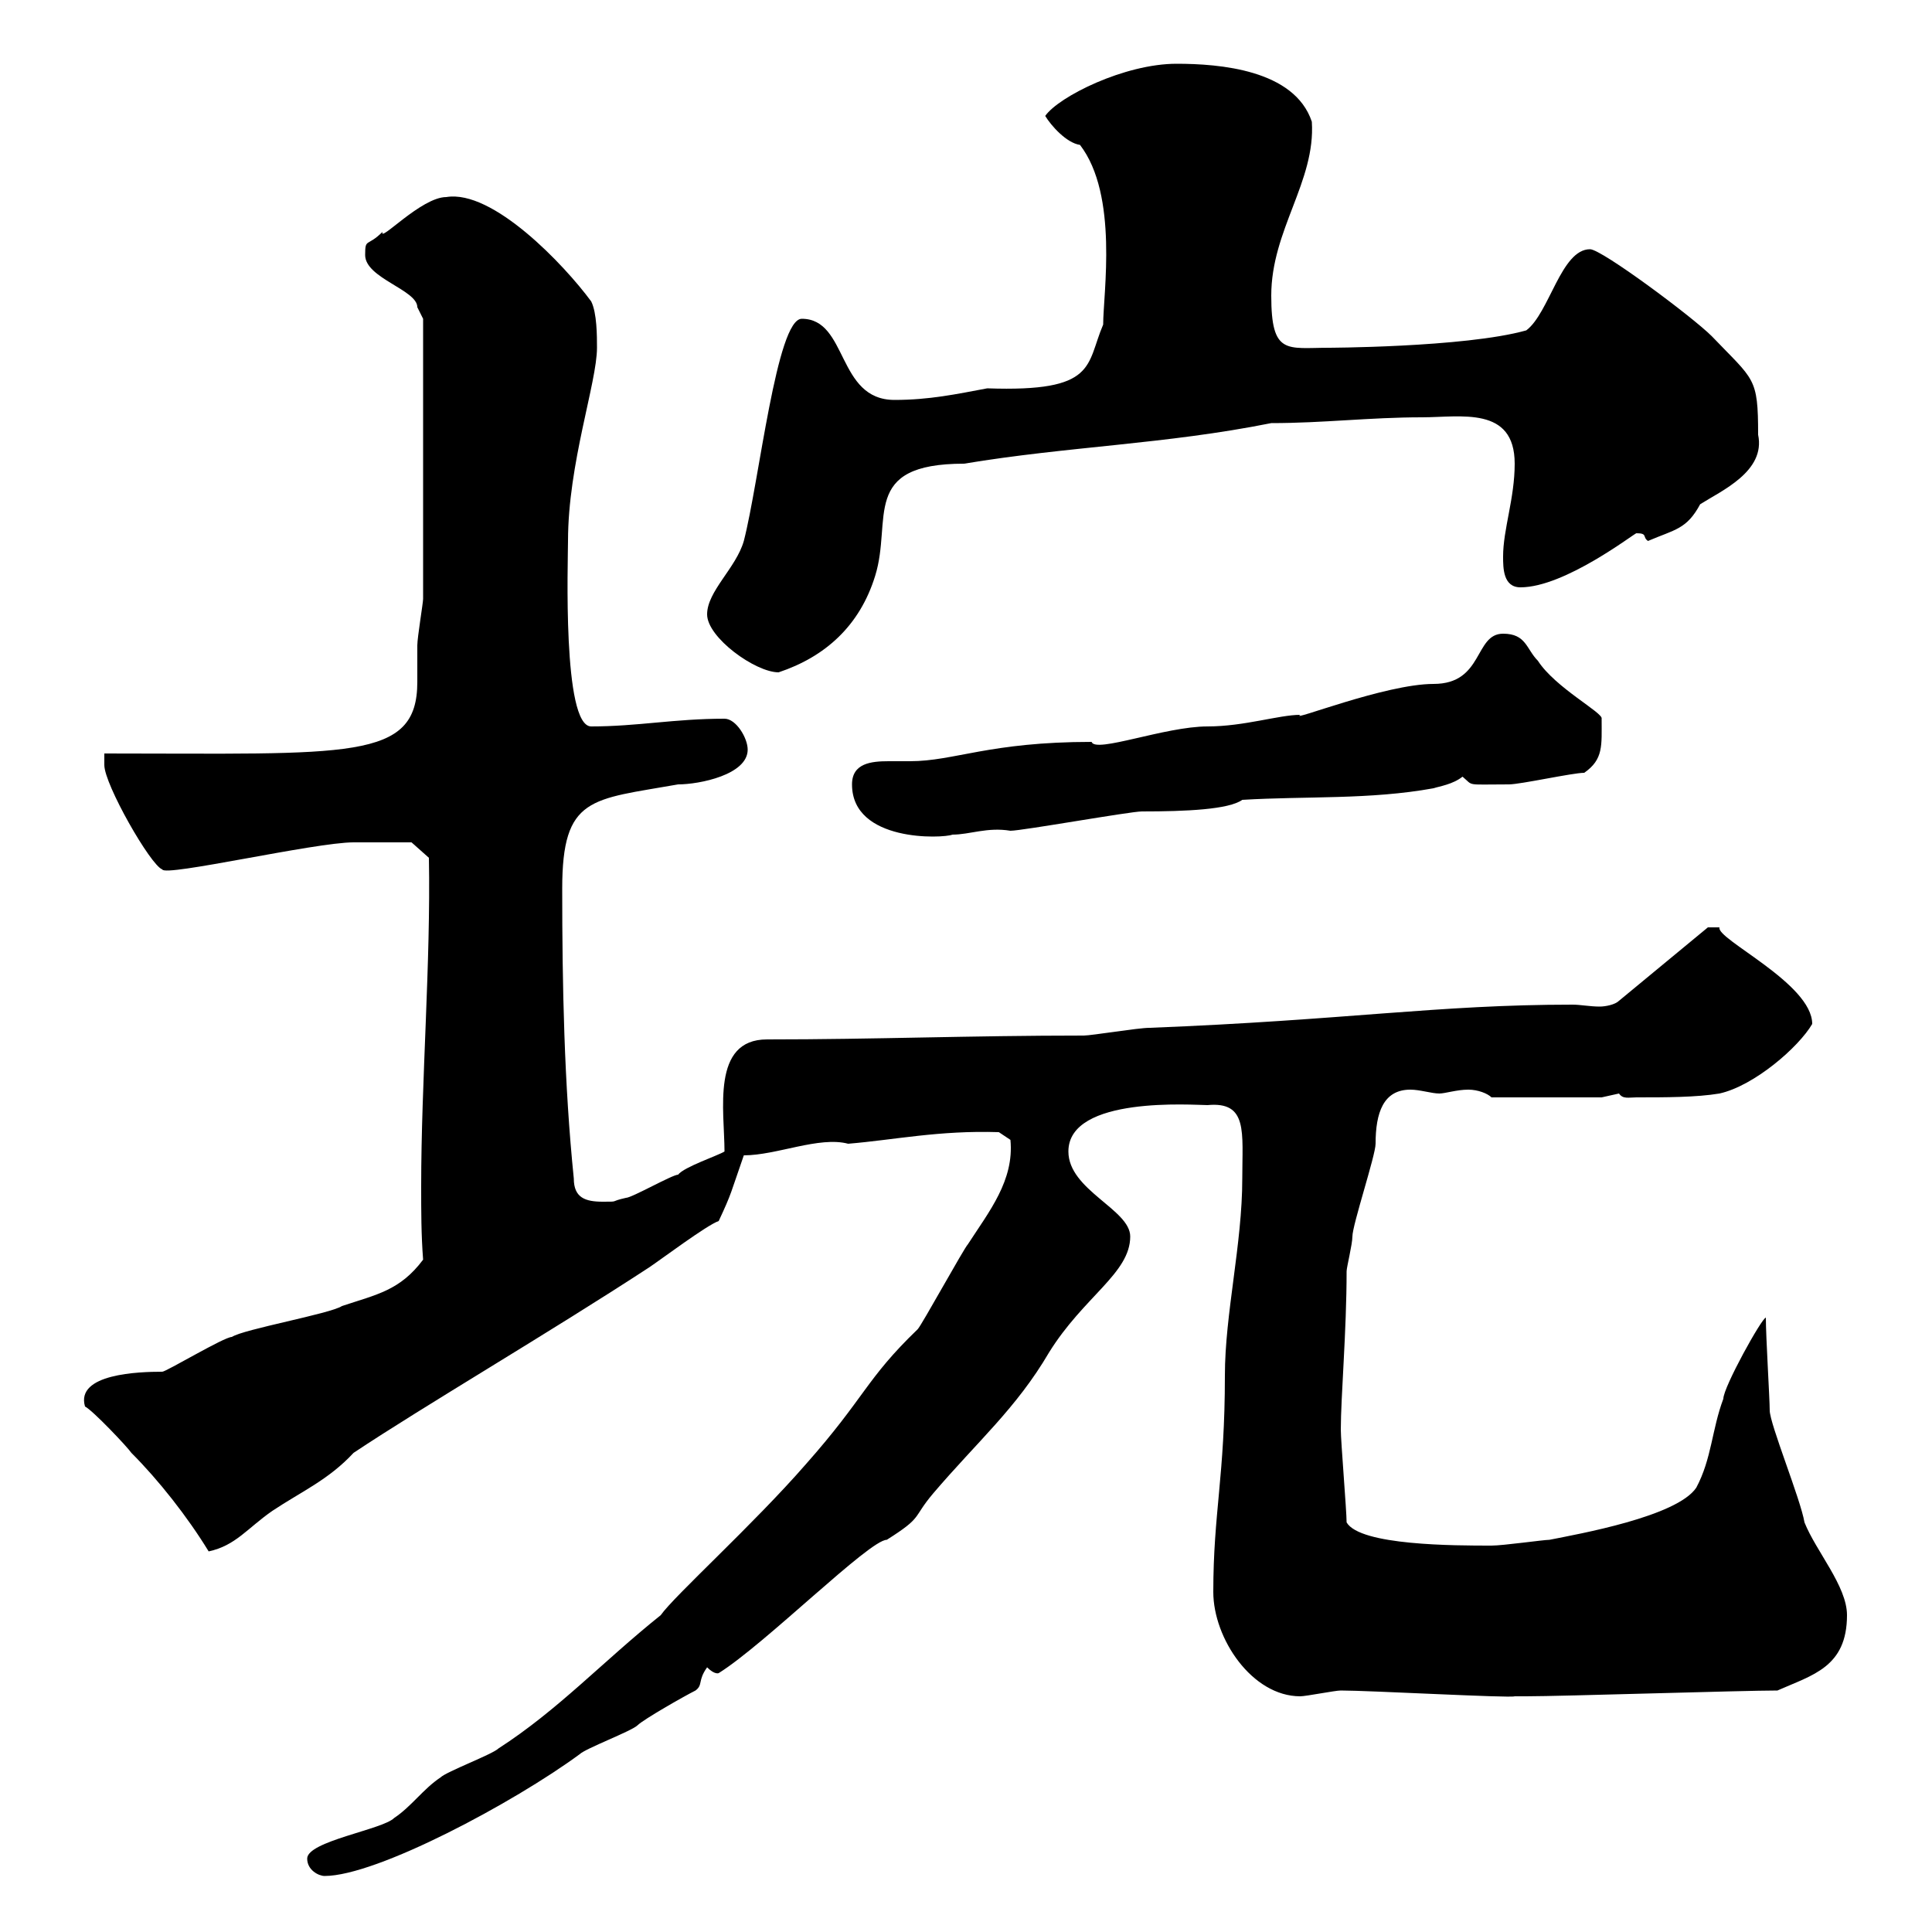 <svg xmlns="http://www.w3.org/2000/svg" xmlns:xlink="http://www.w3.org/1999/xlink" width="300" height="300"><path d="M47.70 288.60C47.70 290.40 49.50 291.30 50.40 291.30C58.50 291.30 79.80 279.90 90 272.40C90.90 271.50 98.10 268.80 99 267.90C99.90 267 106.20 263.40 108 262.50C109.20 261.60 108.30 261 109.80 258.90C111 260.10 111.60 259.80 111.60 259.80C118.80 255.30 135 239.10 137.70 239.10C143.40 235.50 141.60 235.80 144.90 231.90C151.80 223.80 157.80 218.70 162.90 210C168.30 201.30 175.50 197.70 175.50 192C175.50 187.80 165.90 184.80 165.90 178.80C165.90 170.10 185.40 171.60 187.50 171.60C193.80 171 192.90 175.80 192.90 183C192.90 193.20 190.20 204 190.20 213.60C190.20 229.20 188.40 234.90 188.40 247.20C188.40 254.40 194.40 263.40 201.90 263.40C202.80 263.40 207.30 262.50 208.20 262.50C212.70 262.50 234.60 263.70 235.20 263.40C236.10 263.40 237 263.40 237 263.40C242.40 263.40 270.60 262.50 276 262.50C281.40 260.10 286.80 258.90 286.80 250.80C286.80 246.30 282 240.90 280.20 236.40C279.60 232.80 274.80 221.10 274.80 219C274.80 217.20 274.20 207.60 274.20 204.60C273.60 204.60 267.60 215.40 267.60 217.20C265.80 222 265.80 226.50 263.40 231C260.40 235.50 245.10 238.20 240.60 239.10C239.70 239.10 233.40 240 231.60 240C225.90 240 211.20 240 209.10 236.40C209.10 234.60 208.20 223.80 208.20 222C208.20 216.90 209.10 206.70 209.10 197.40C209.10 196.80 210 193.20 210 192C210 190.20 213.60 179.40 213.60 177.60C213.60 172.80 214.80 169.20 219 169.20C220.50 169.20 222.30 169.80 223.50 169.80C224.40 169.80 226.20 169.20 228 169.20C229.50 169.20 231 169.80 231.60 170.40L248.70 170.40C248.70 170.40 251.40 169.80 251.40 169.80C252 170.70 252.90 170.40 254.10 170.40C258.60 170.40 263.40 170.40 267 169.80C272.40 168.60 279.30 162.60 281.40 159C281.40 152.70 266.40 145.80 267 144L265.20 144L251.40 155.40C250.80 156 249.30 156.30 248.40 156.30C246.90 156.30 245.40 156 244.20 156C223.20 156 209.10 158.40 178.50 159.60C176.70 159.60 169.50 160.80 168.30 160.80C150.60 160.80 135.90 161.40 119.10 161.40C110.40 161.40 112.50 172.50 112.50 178.80C111.60 179.40 106.20 181.20 105.30 182.40C104.40 182.40 98.10 186 97.20 186C94.50 186.60 96.30 186.60 93.60 186.60C90.90 186.60 89.10 186 89.10 183C87.60 168.30 87.30 153 87.30 138C87.30 123.60 91.80 124.20 105.30 121.80C108.60 121.80 116.10 120.30 116.10 116.40C116.10 114.60 114.30 111.60 112.50 111.60C104.70 111.60 99 112.80 91.80 112.80C87.30 112.80 88.20 87 88.20 84C88.20 72 92.70 59.40 92.70 54C92.70 52.20 92.70 48.60 91.80 46.80C87.60 41.10 76.50 29.40 69.30 30.60C65.40 30.60 58.80 37.80 59.40 36C57 38.40 56.70 36.90 56.70 39.60C56.70 43.20 64.80 45 64.80 47.70C64.80 47.70 65.70 49.50 65.70 49.50L65.70 93C65.70 93.60 64.80 99 64.80 100.20C64.80 102 64.80 103.80 64.80 105.90C64.80 118.20 54.30 117 16.20 117C16.20 117 16.20 118.80 16.20 118.80C16.20 121.80 23.40 134.40 25.20 135C25.50 136.20 48.90 130.80 54.90 130.80C56.70 130.80 62.10 130.80 63.90 130.80L66.60 133.20C66.90 149.40 65.40 168 65.40 184.20C65.40 188.10 65.40 191.70 65.70 195.60C62.10 200.40 58.50 201 53.10 202.80C51.30 204 37.80 206.40 36 207.60C34.80 207.60 25.80 213 25.20 213C21.60 213 11.70 213.30 13.20 218.40C14.40 219 19.80 224.70 20.40 225.60C24.60 229.80 29.10 235.50 32.40 240.90C36.60 240 38.40 237.30 42.30 234.60C46.80 231.60 51 229.80 54.90 225.60C65.70 218.40 85.20 207 100.80 196.80C102.60 195.60 109.80 190.20 111.60 189.60C113.70 185.10 113.40 185.40 115.50 179.40C120.60 179.40 127.20 176.40 131.70 177.60C138.90 177 145.80 175.50 155.10 175.80L156.90 177C157.50 183.30 153.60 188.10 150.30 193.20C149.70 193.80 143.10 205.80 142.50 206.40C134.40 214.20 134.40 216.90 125.10 227.40C117 236.70 104.70 247.80 102.60 250.80C93.60 258 86.70 265.50 77.40 271.50C76.50 272.40 69.30 275.10 68.40 276C65.70 277.80 63.90 280.50 61.20 282.30C59.40 284.10 47.70 285.90 47.70 288.60ZM132.30 121.80C132.30 130.80 146.40 130.20 147.90 129.60C150.60 129.60 153.30 128.40 156.90 129C158.70 129 175.50 126 177.30 126C184.20 126 190.80 125.70 192.90 124.20C202.80 123.60 212.70 124.20 222.60 122.40C223.50 122.10 225.60 121.80 227.10 120.60C228.90 122.10 227.40 121.80 234.30 121.80C236.10 121.80 244.20 120 246 120C249 117.90 248.70 115.80 248.70 111.60C249 110.70 241.50 106.80 238.80 102.60C237 100.80 237 98.40 233.40 98.40C228.90 98.40 230.40 106.20 222.60 106.20C215.10 106.20 200.10 112.20 201.90 111C198.60 111 193.20 112.80 187.50 112.80C180.90 112.80 170.10 117 169.50 115.20C153.60 115.20 148.20 118.20 141.30 118.20C140.70 118.20 139.20 118.20 138 118.20C135.30 118.20 132.30 118.50 132.30 121.80ZM109.80 95.40C109.80 99 117.30 104.40 120.90 104.40C128.10 102 133.50 97.20 135.90 89.40C138.60 80.70 133.50 72 149.70 72C165.90 69.30 180.90 69 197.40 65.70C205.50 65.70 212.70 64.80 220.80 64.80C226.80 64.80 235.20 63 235.20 72C235.20 77.40 233.40 82.20 233.40 86.40C233.40 88.20 233.40 91.20 236.10 91.20C243 91.20 253.80 82.80 254.10 82.80C255.90 82.80 255 83.40 255.90 84C260.10 82.20 261.90 82.20 264 78.30C267.30 76.20 274.20 73.20 273 67.50C273 58.50 272.40 59.10 265.80 52.20C262.80 49.20 248.70 38.70 246.90 38.70C242.40 38.70 240.60 48.60 237 51.30C227.40 54 205.20 54 206.40 54C199.80 54 197.40 55.20 197.40 45.90C197.40 35.70 204.30 28.20 203.70 18.90C201 10.80 189.30 9.90 182.70 9.90C174.60 9.90 164.40 15 162.30 18C163.20 19.50 165.60 22.20 167.70 22.50C173.70 30.30 171.30 45.60 171.30 50.40C168.60 56.70 170.40 60.90 153.30 60.30C148.50 61.20 144.30 62.10 138.90 62.10C129.90 62.10 131.70 49.50 124.50 49.50C120.60 49.50 117.90 74.70 115.50 84C114.30 88.20 109.80 91.80 109.80 95.40Z"/></svg>